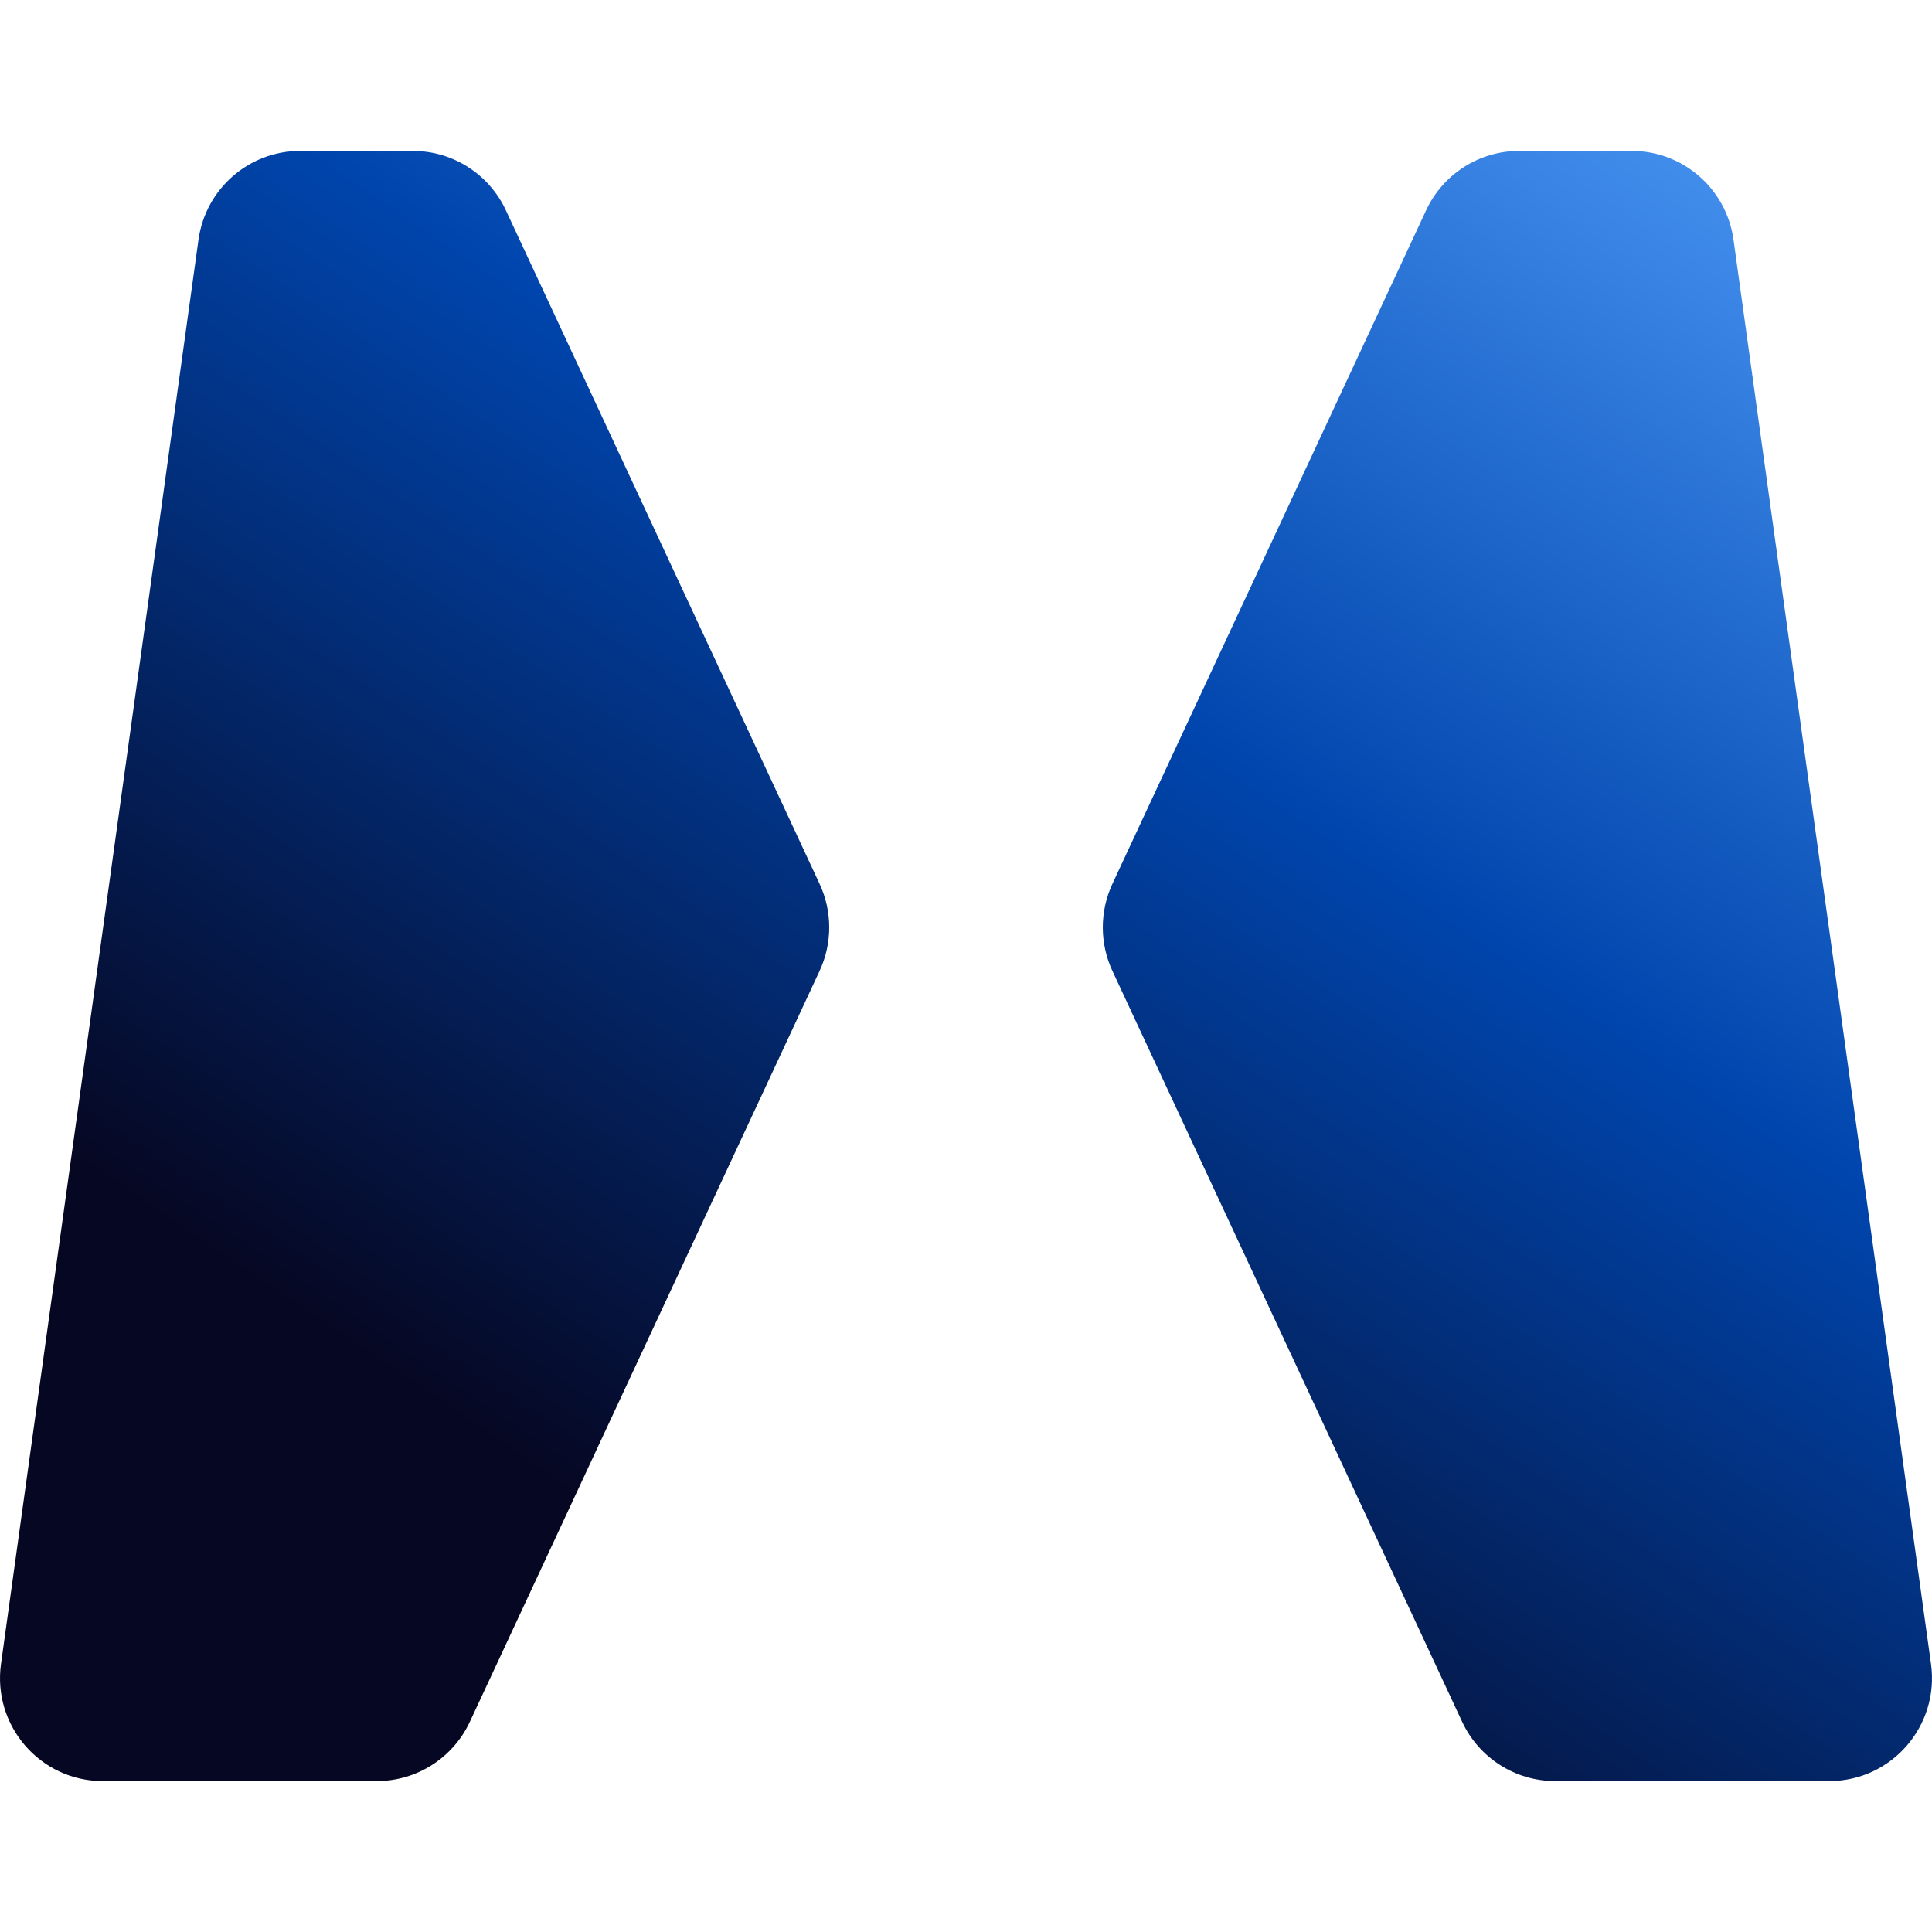 <svg width="64" height="64" viewBox="0 0 64 64" fill="none" xmlns="http://www.w3.org/2000/svg">
<path d="M3.4 59H12.486C13.806 59 15.007 58.233 15.566 57.033L27.149 32.165C27.576 31.25 27.576 30.192 27.149 29.277L16.758 6.967C16.2 5.767 14.999 5 13.679 5H9.942C8.245 5 6.809 6.255 6.575 7.941L0.033 55.12C-0.251 57.17 1.336 59 3.4 59Z" fill="url(#paint0_linear_0_1859)"/>
<path d="M60.6 59H51.514C50.194 59 48.993 58.233 48.434 57.033L36.851 32.165C36.425 31.25 36.425 30.192 36.851 29.277L47.242 6.967C47.8 5.767 49.001 5 50.321 5H54.058C55.755 5 57.191 6.255 57.425 7.941L63.967 55.12C64.251 57.17 62.664 59 60.6 59Z" fill="url(#paint1_linear_0_1859)"/>
<defs>
<linearGradient id="paint0_linear_0_1859" x1="64" y1="1.786" x2="27.674" y2="55.627" gradientUnits="userSpaceOnUse">
<stop stop-color="#55A3FF"/>
<stop offset="0.499" stop-color="#0045AD"/>
<stop offset="1" stop-color="#060722"/>
</linearGradient>
<linearGradient id="paint1_linear_0_1859" x1="64" y1="1.786" x2="27.674" y2="55.627" gradientUnits="userSpaceOnUse">
<stop stop-color="#55A3FF"/>
<stop offset="0.499" stop-color="#0045AD"/>
<stop offset="1" stop-color="#060722"/>
</linearGradient>
</defs>
</svg>
